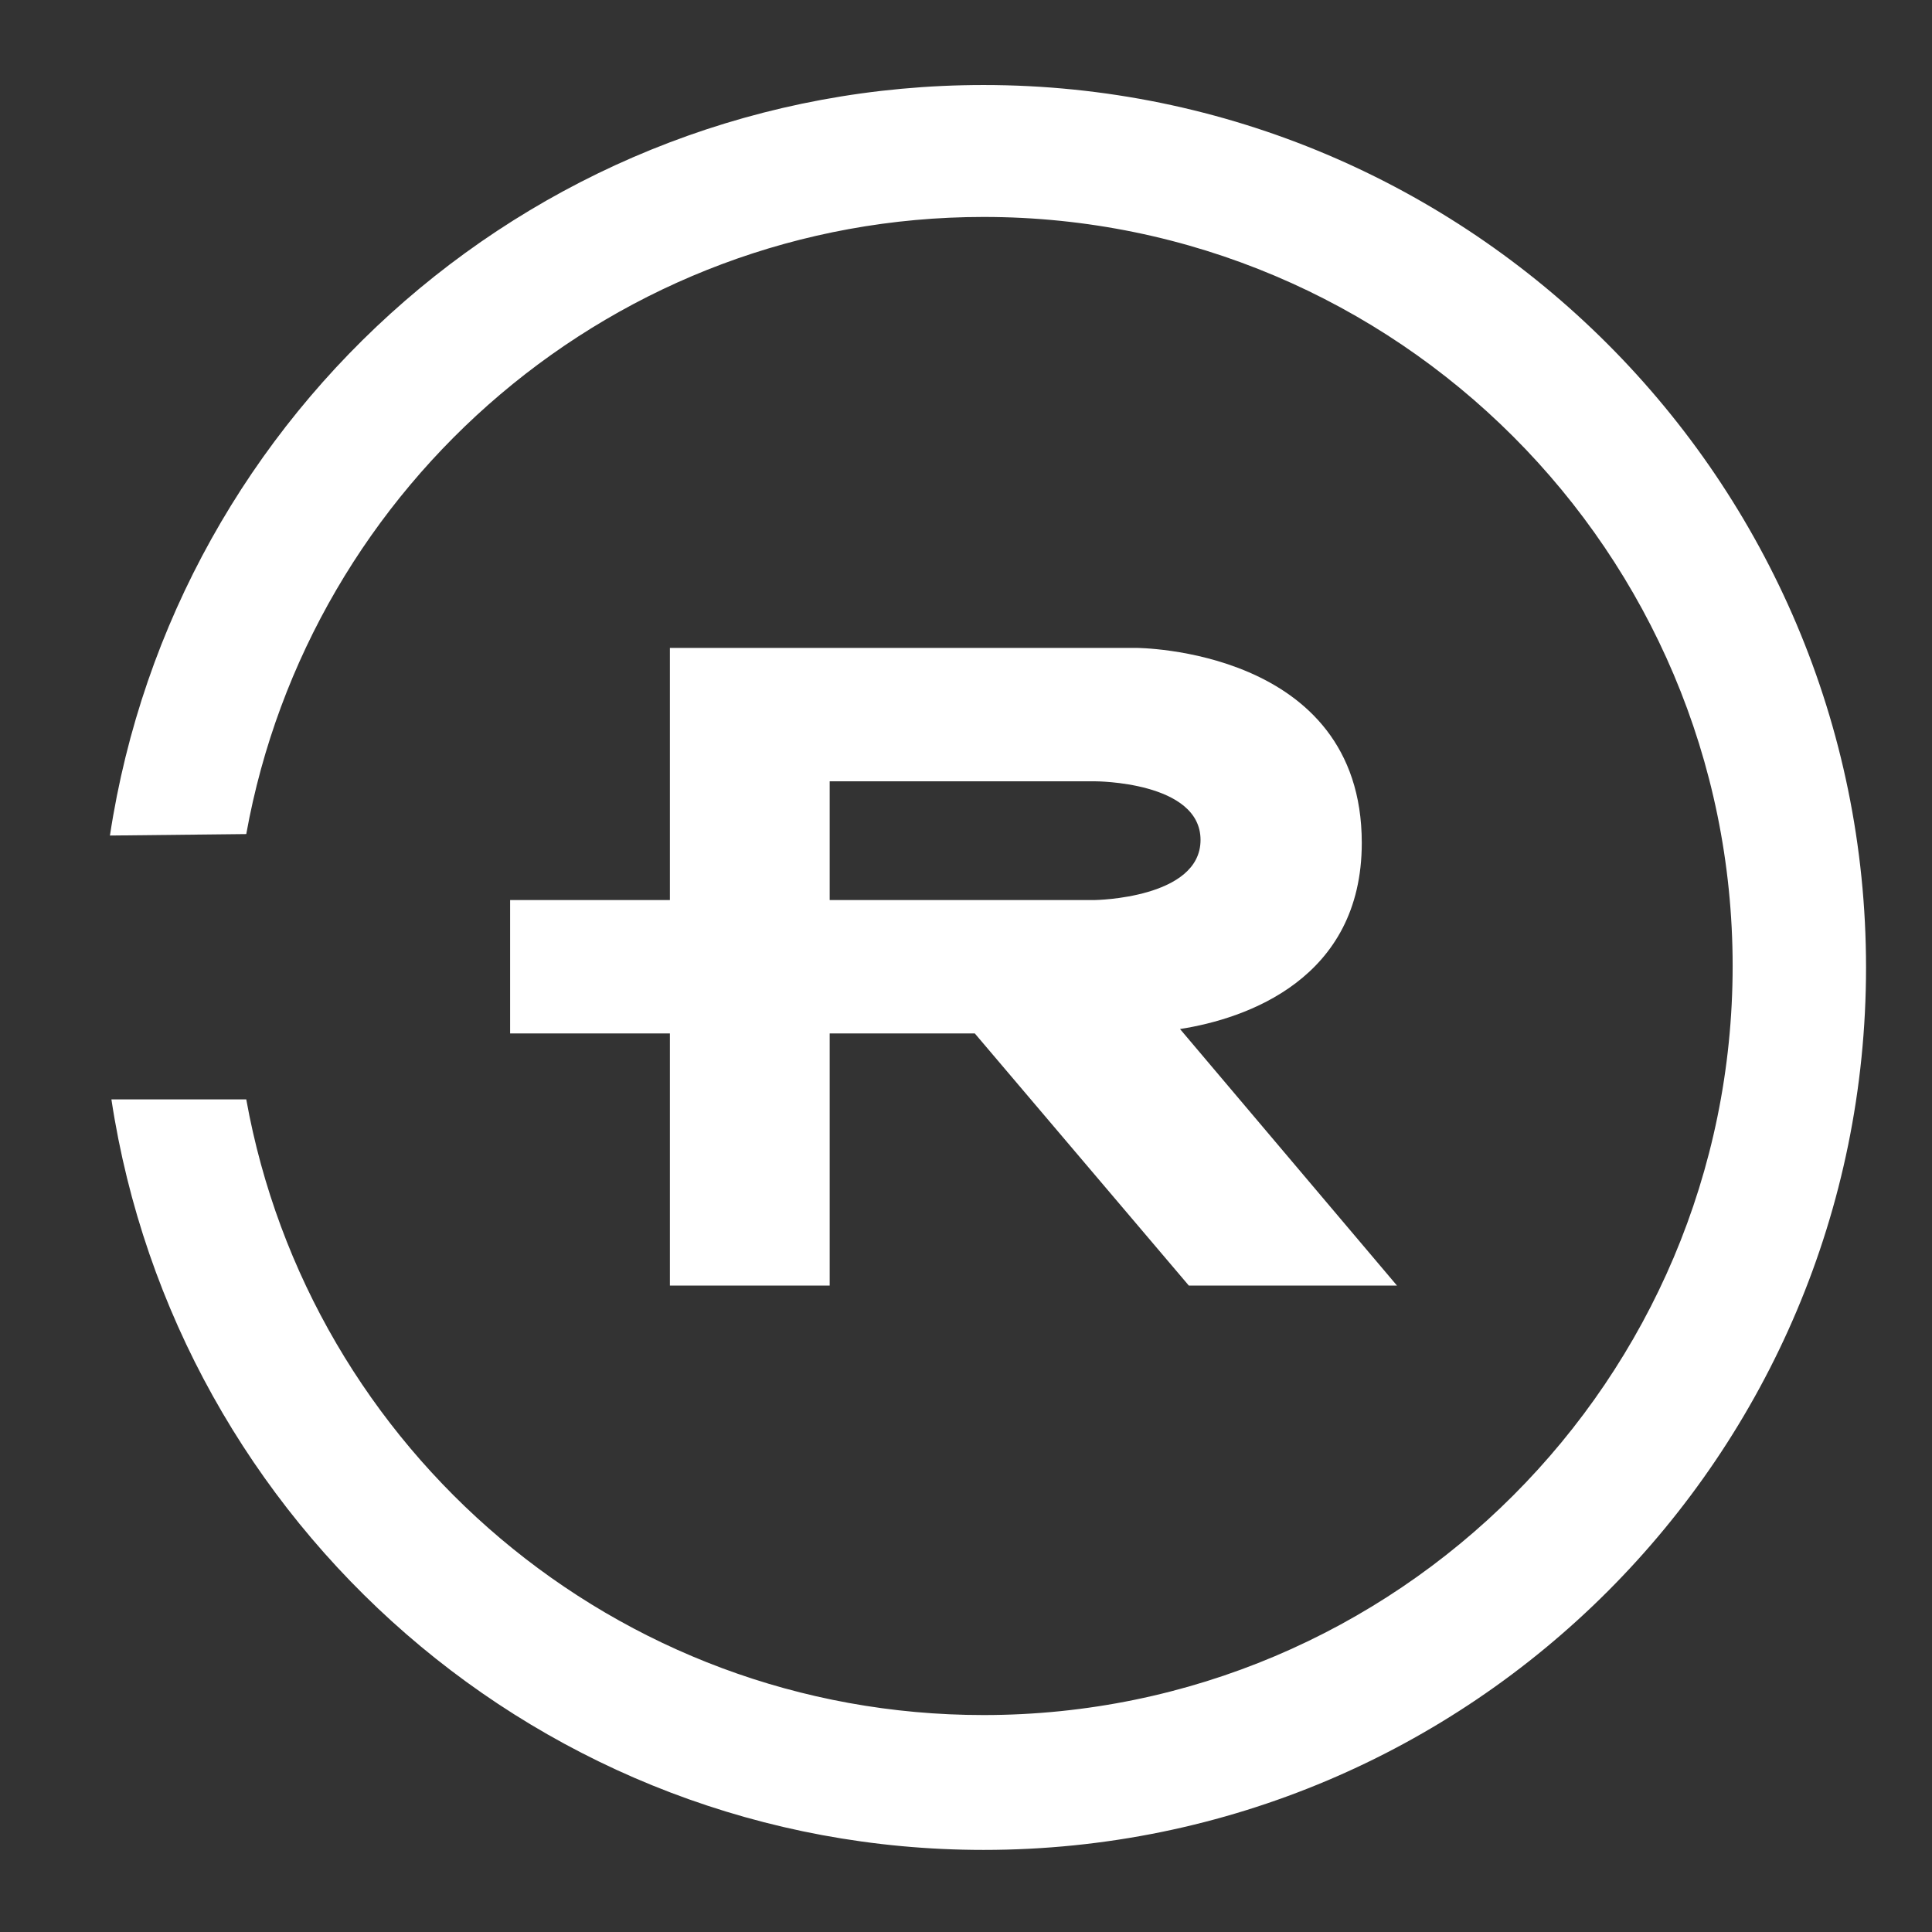 <?xml version="1.0" encoding="utf-8"?>
<!-- Generator: Adobe Illustrator 22.1.0, SVG Export Plug-In . SVG Version: 6.00 Build 0)  -->
<svg version="1.1" id="Red" xmlns="http://www.w3.org/2000/svg" xmlns:xlink="http://www.w3.org/1999/xlink" x="0px" y="0px"
	 viewBox="0 0 131.8 131.8" style="enable-background:new 0 0 131.8 131.8;" xml:space="preserve">
<rect x="0" y="0" width="131.8" height="131.8" fill="#333333" stroke="none"/>
<style type="text/css">
	.st0{display:none;}
	.st1{fill:#FFFFFF;}
</style>
<g id="Horizontal">
	<g>
		<rect x="-4.8" y="-4.1" class="st0" width="420" height="140"/>
		<path class="st1" d="M16.8,56.9C21.1,33,42,14.8,67.1,14.8c28.2,0,51.1,22.9,51.1,51.1S95.3,117,67.1,117c-25.1,0-46-18.1-50.3-42
			H7.6c4.4,29,29.4,51.2,59.5,51.2c33.3,0,60.2-27,60.2-60.2s-27-60.2-60.2-60.2C36.9,5.8,11.9,28,7.5,57L16.8,56.9z"/>
		<path class="st1" d="M80.5,70.2c4.5-0.7,12.4-3.4,12.4-12.7c0-13.3-15.4-13.3-15.4-13.3H45.7v17.2H34.8v9.1h10.9v17.2h10.9V70.5
			h9.9l14.6,17.2h14.2L80.5,70.2z M56.6,61.4v-8.1h18.1c0,0,7.2,0,7.2,4s-7.2,4.1-7.2,4.1H56.6z"/>
	</g>
</g>
</svg>
